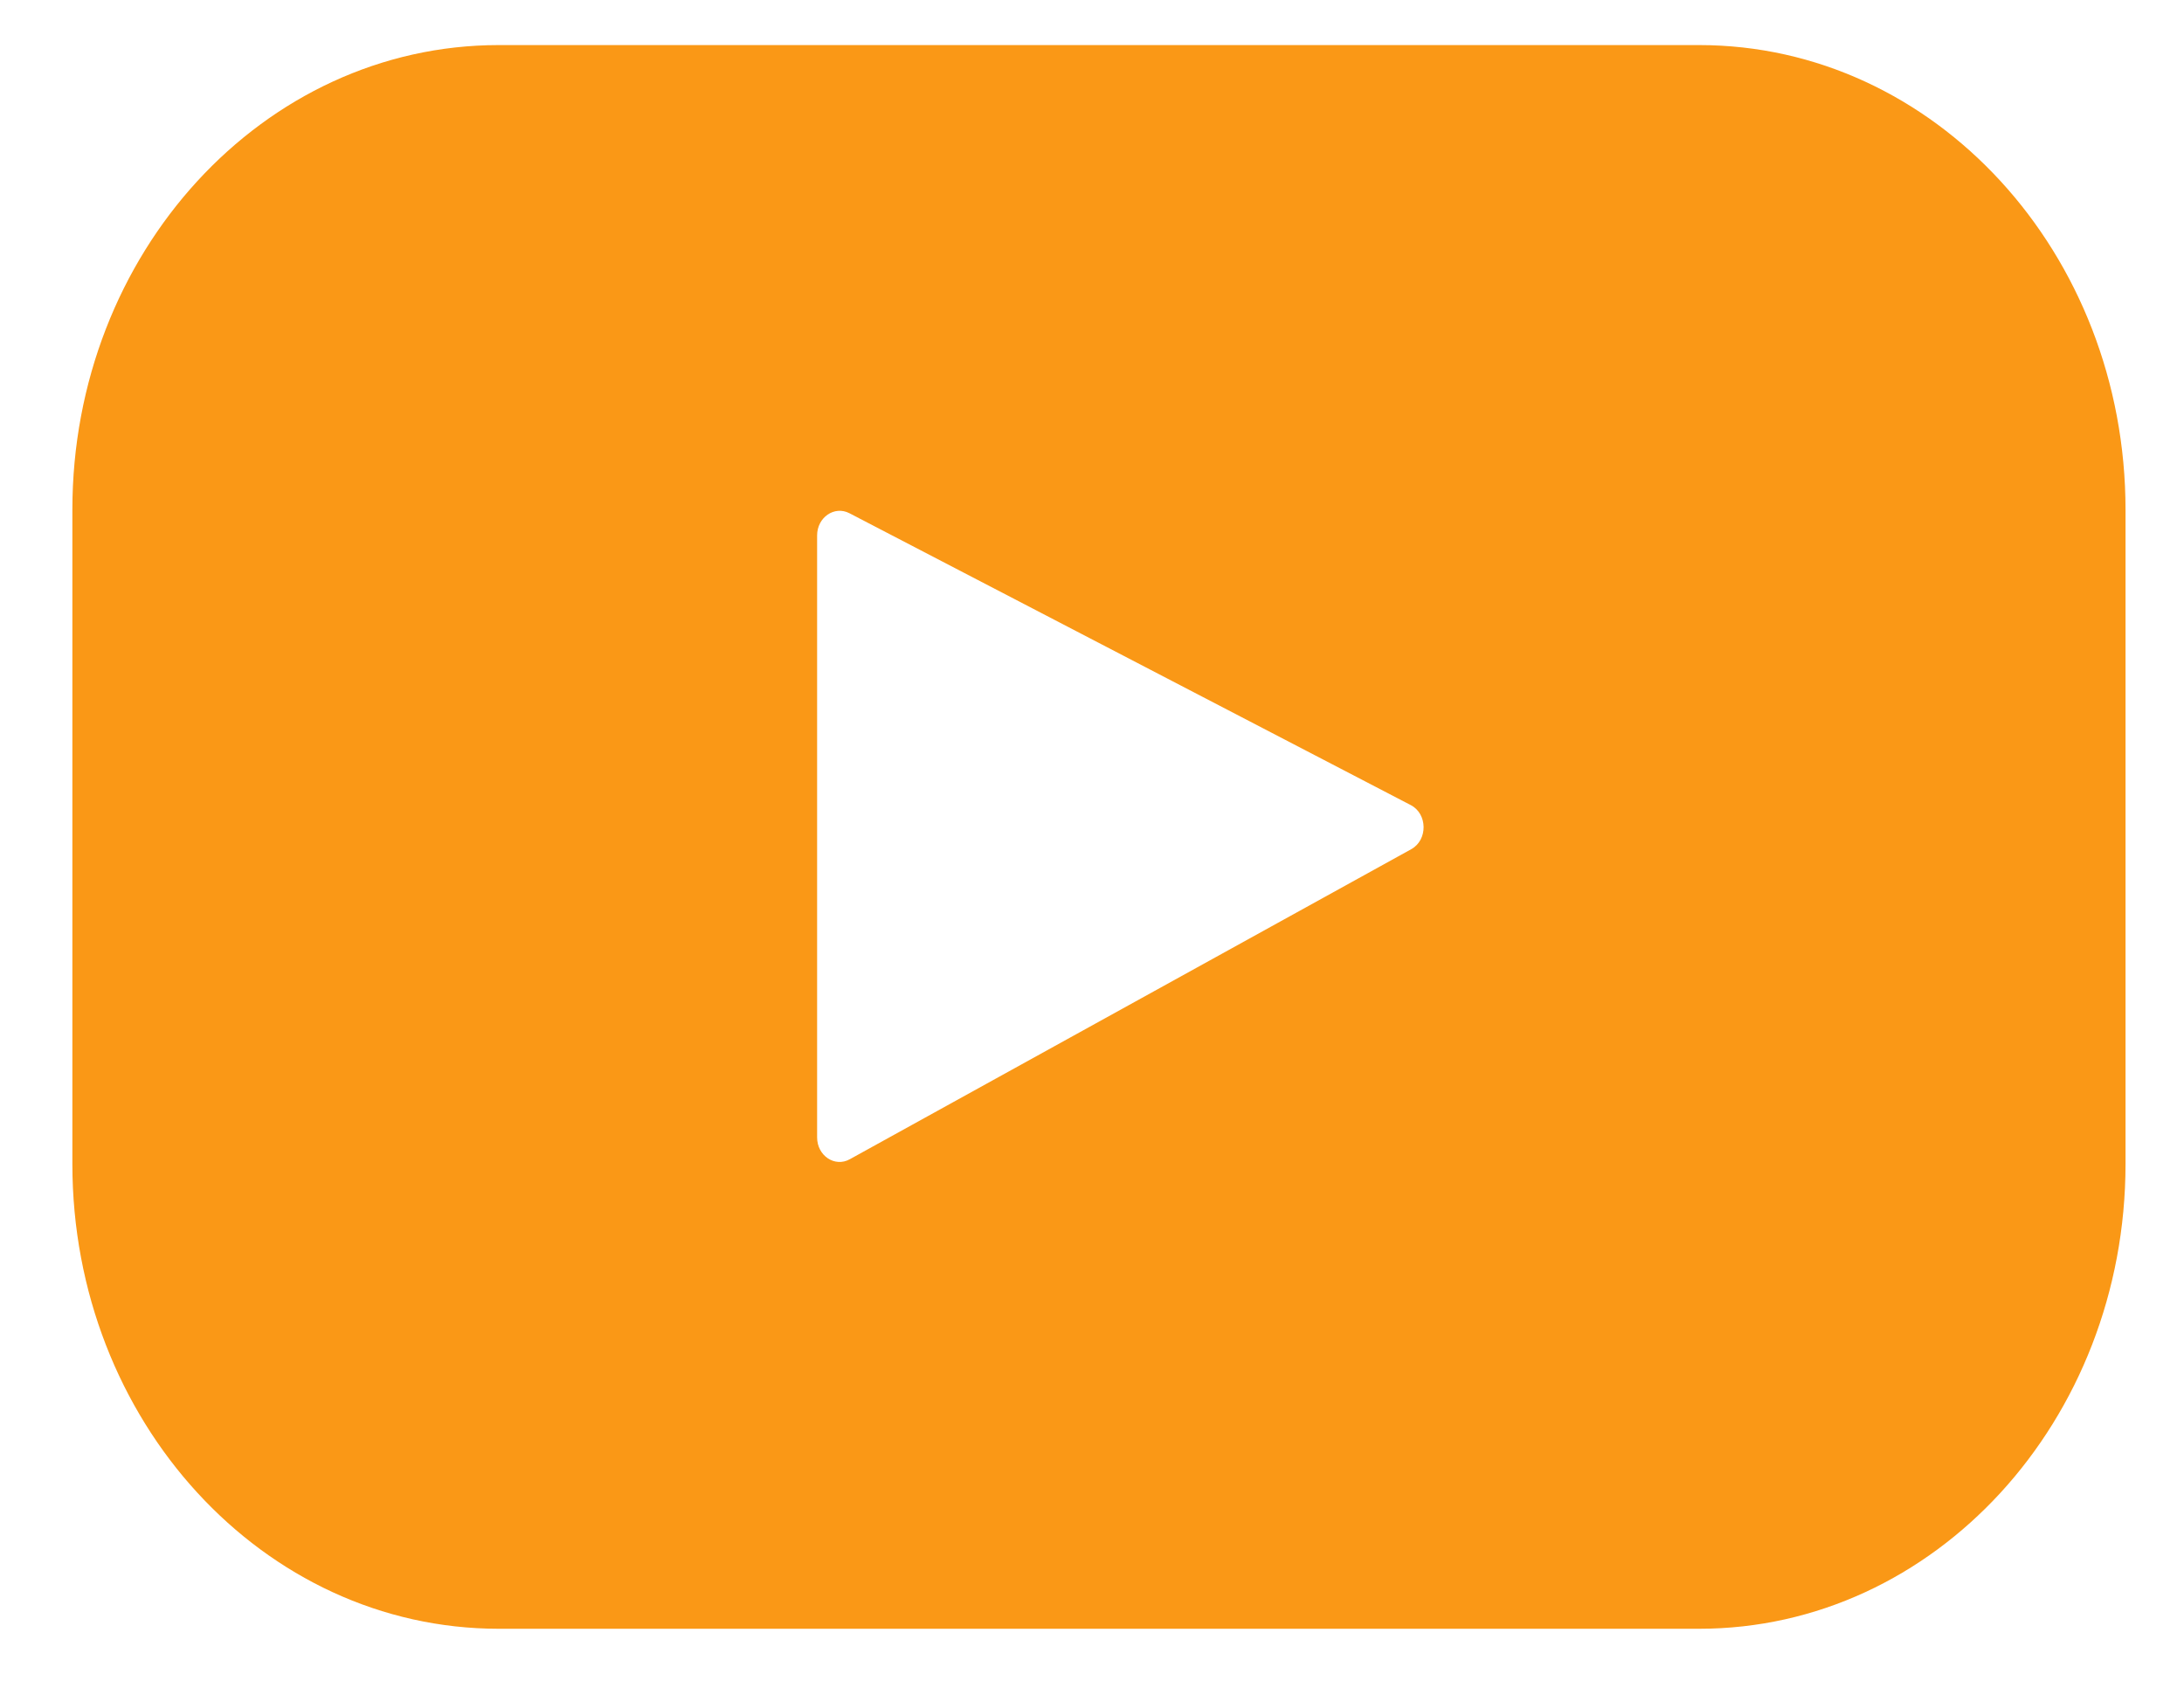 <svg width="22" height="17" viewBox="0 0 22 17" fill="none" xmlns="http://www.w3.org/2000/svg">
<path d="M17.116 16.405H5.024C2.652 16.405 0.729 14.309 0.729 11.723V5.135C0.729 2.55 2.652 0.454 5.024 0.454H17.116C19.488 0.454 21.411 2.55 21.411 5.135V11.723C21.411 14.309 19.488 16.405 17.116 16.405ZM14.211 8.109L8.556 5.169C8.405 5.091 8.231 5.211 8.231 5.393V11.456C8.231 11.64 8.409 11.76 8.56 11.676L14.216 8.553C14.384 8.46 14.381 8.197 14.211 8.109Z" fill="#FA9816"/>
</svg>
